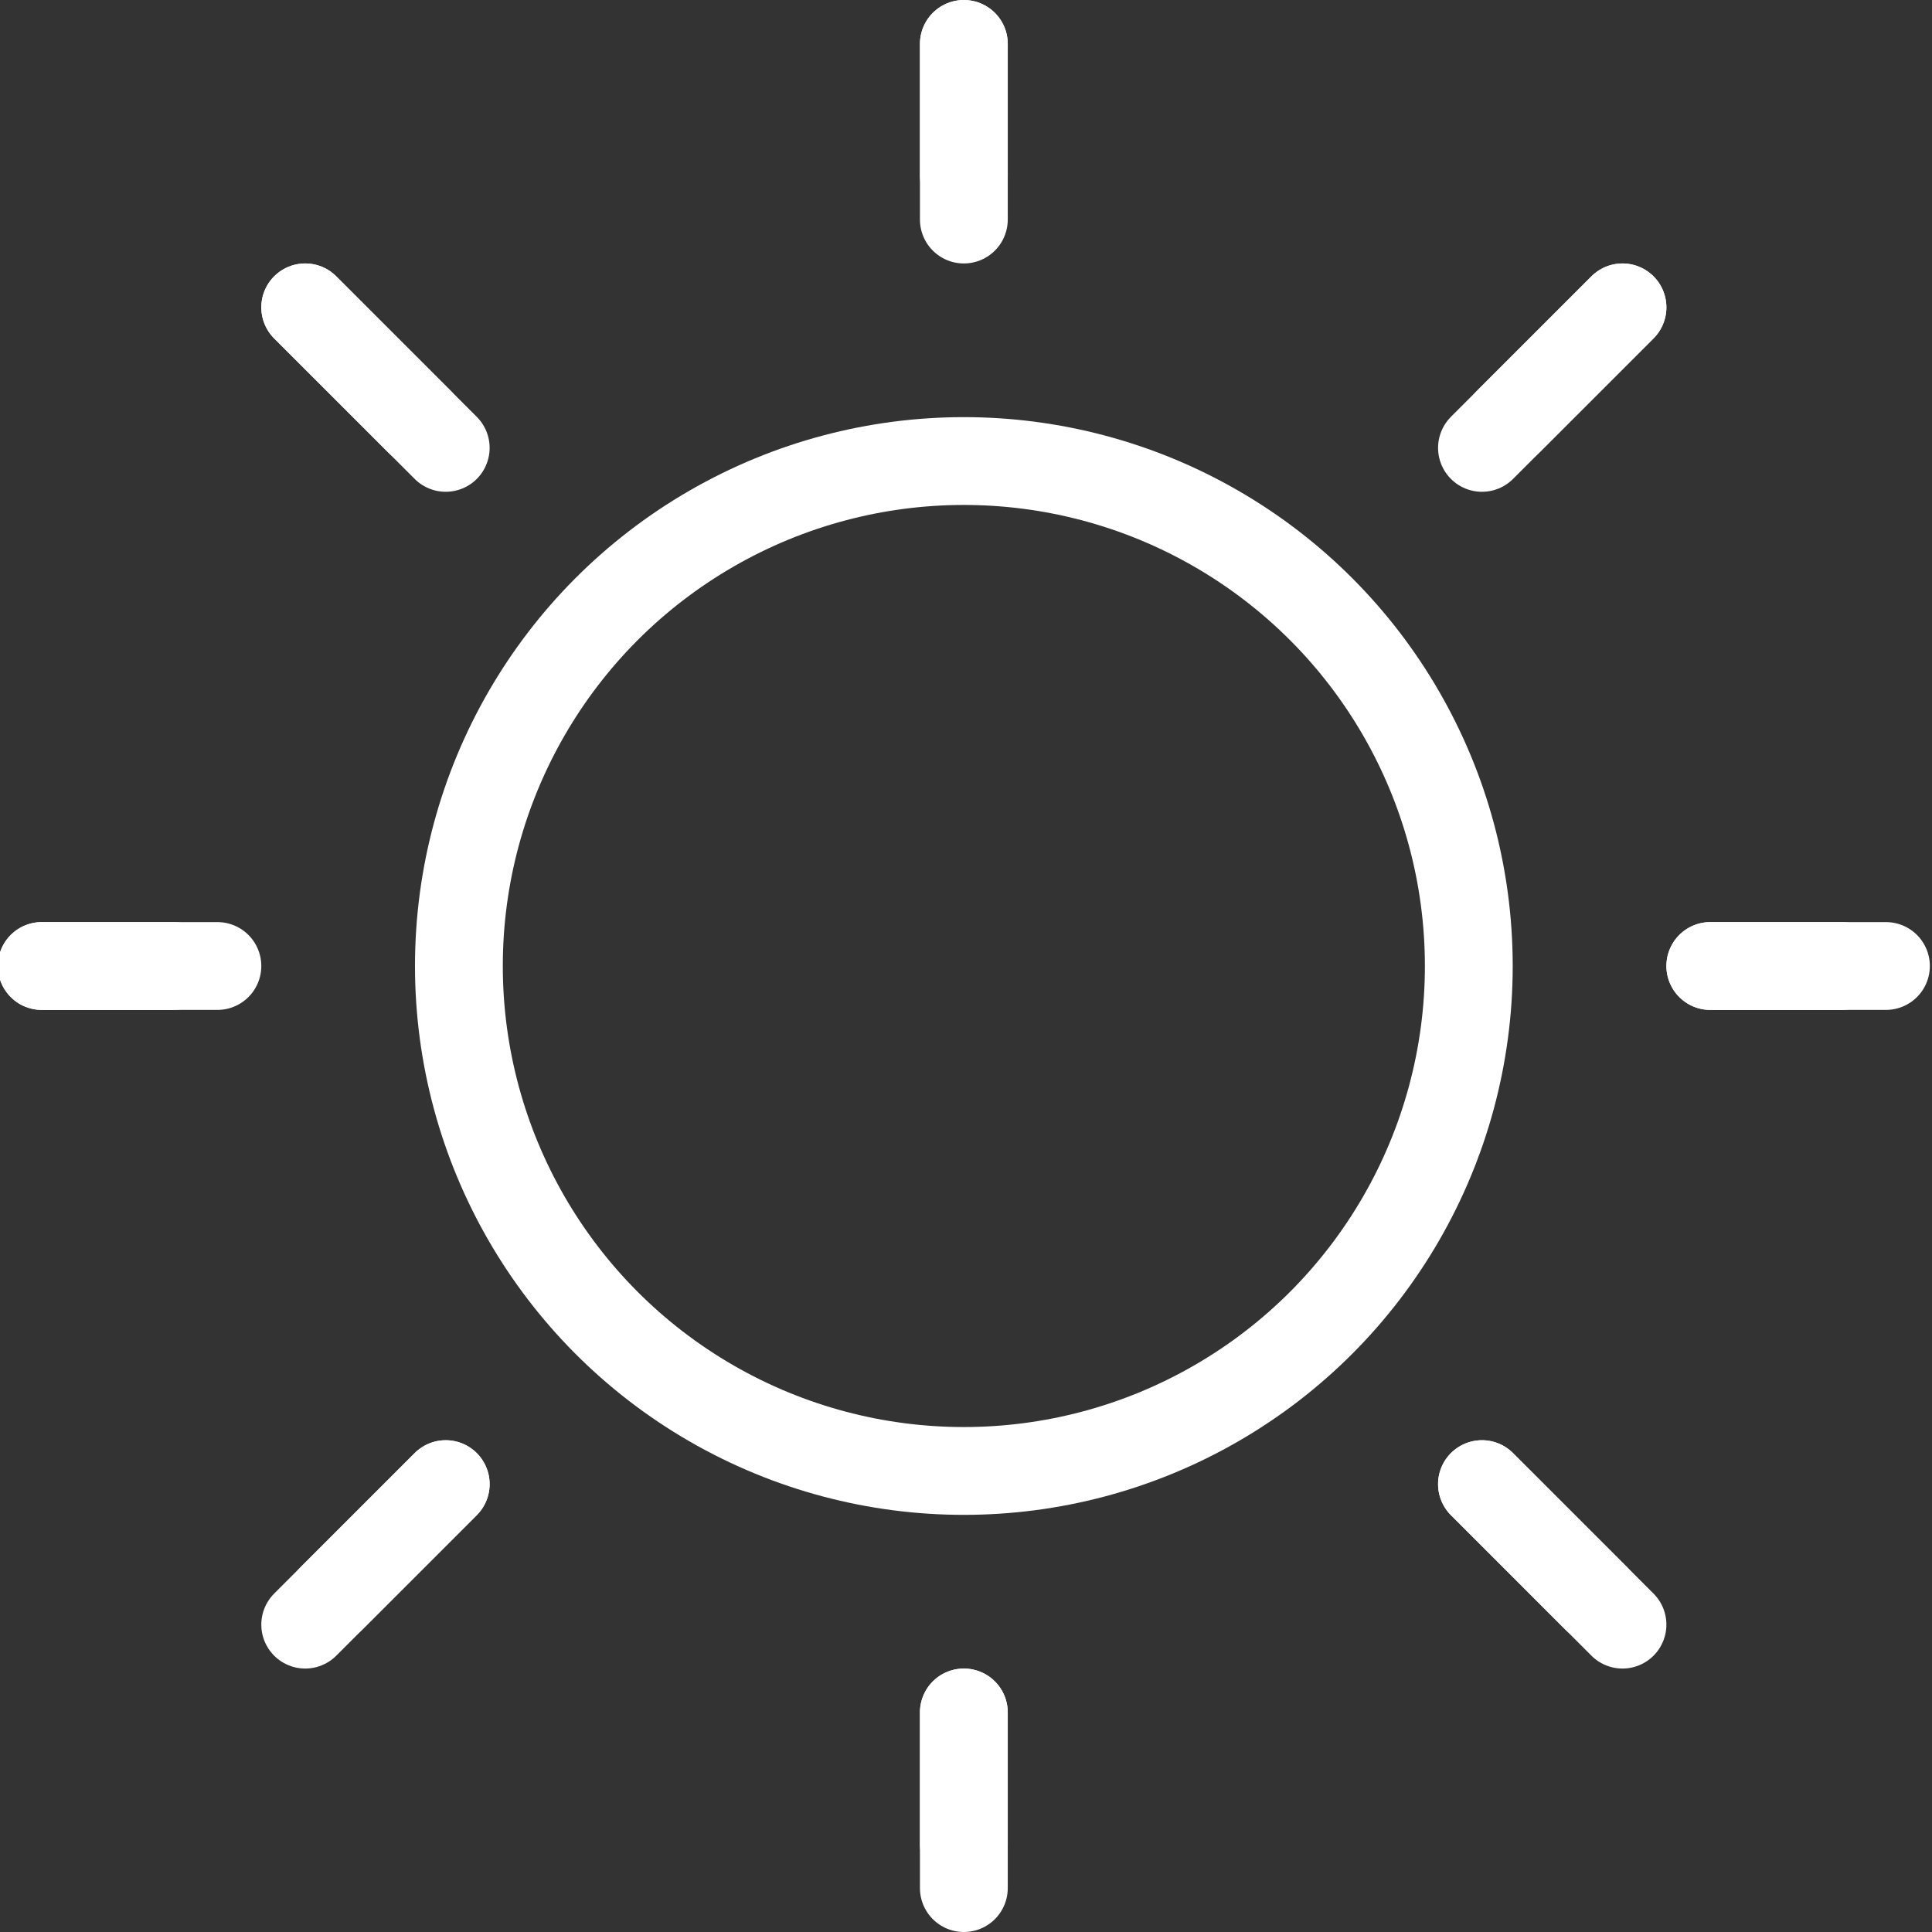 <?xml version="1.0" encoding="UTF-8"?>
<svg width="44px" height="44px" viewBox="0 0 44 44" version="1.1" xmlns="http://www.w3.org/2000/svg" xmlns:xlink="http://www.w3.org/1999/xlink">
    <rect x="0" y="0" width="44" height="44" fill="#333333" stroke="none"/>
    <!-- Generator: Sketch 52.1 (67048) - http://www.bohemiancoding.com/sketch -->
    <title>Weather_sun</title>
    <desc>Created with Sketch.</desc>
    <g id="F.-Teaser-Blocks" stroke="none" stroke-width="1" fill="none" fill-rule="evenodd" stroke-linejoin="round">
        <g id="F6.-Five-Comparible-Things-(Desktop)" transform="translate(-574, -103)" stroke="#FFFFFF" stroke-width="2">
            <g id="Card-2-Copy" transform="translate(543, 64)">
                <g id="Text" transform="translate(23.951, 40)">
                    <g id="Weather_sun" transform="translate(8, 0)">
                        <circle id="Oval" cx="21" cy="21" r="11.5"></circle>
                        <path d="M38,21 L41,21" id="Shape" stroke-linecap="round"></path>
                        <path d="M38,21 L42,21" id="Shape" stroke-linecap="round"></path>
                        <path d="M0,21 L3,21" id="Shape" stroke-linecap="round"></path>
                        <path d="M0,21 L4,21" id="Shape" stroke-linecap="round"></path>
                        <path d="M21,38 L21,41" id="Shape" stroke-linecap="round"></path>
                        <path d="M21,38 L21,42" id="Shape" stroke-linecap="round"></path>
                        <path d="M21,0 L21,3" id="Shape" stroke-linecap="round"></path>
                        <path d="M21,0 L21,4" id="Shape" stroke-linecap="round"></path>
                        <path d="M32.8,32.8 L35.4,35.4" id="Shape" stroke-linecap="round"></path>
                        <path d="M32.8,32.8 L36,36" id="Shape" stroke-linecap="round"></path>
                        <path d="M6,6 L8.6,8.6" id="Shape" stroke-linecap="round"></path>
                        <path d="M6,6 L9.2,9.2" id="Shape" stroke-linecap="round"></path>
                        <path d="M9.2,32.8 L6.6,35.4" id="Shape" stroke-linecap="round"></path>
                        <path d="M9.2,32.8 L6,36" id="Shape" stroke-linecap="round"></path>
                        <path d="M36,6 L33.4,8.6" id="Shape" stroke-linecap="round"></path>
                        <path d="M36,6 L32.8,9.2" id="Shape" stroke-linecap="round"></path>
                    </g>
                </g>
            </g>
        </g>
    </g>
</svg>